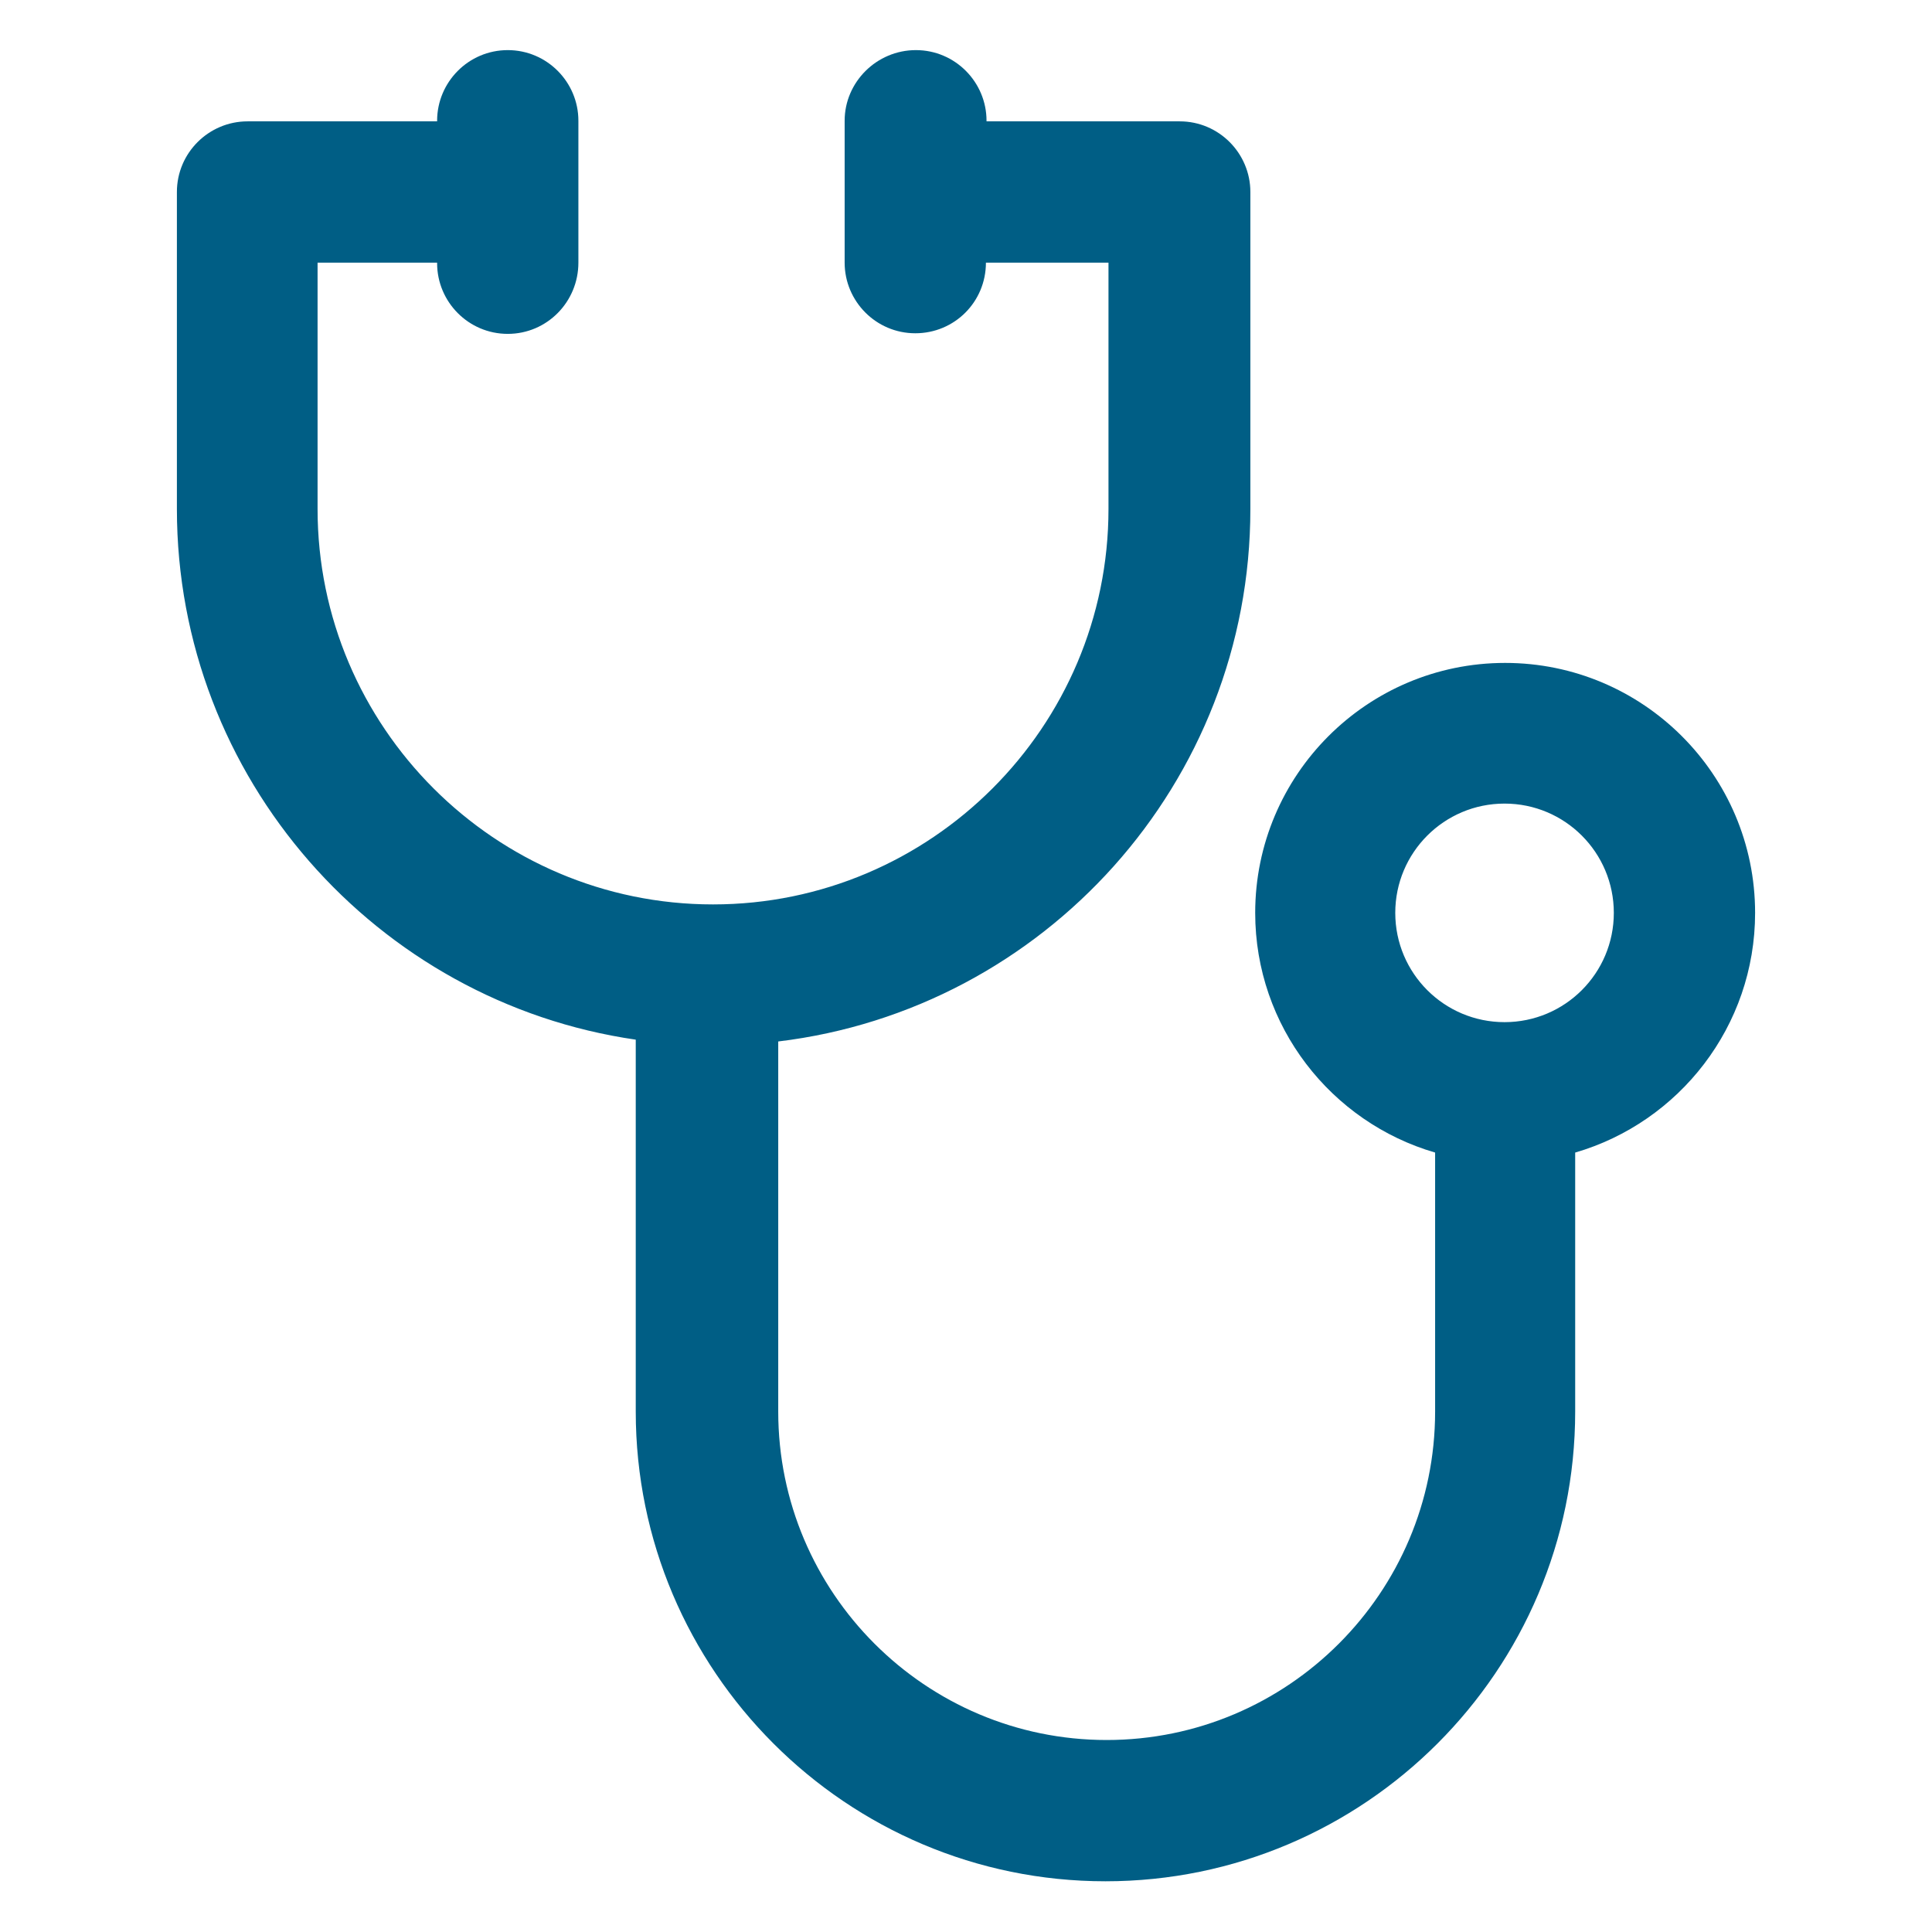 <?xml version="1.0" encoding="utf-8"?>
<!-- Generator: Adobe Illustrator 24.0.2, SVG Export Plug-In . SVG Version: 6.00 Build 0)  -->
<svg version="1.1" id="Livello_1" xmlns="http://www.w3.org/2000/svg" xmlns:xlink="http://www.w3.org/1999/xlink" x="0px" y="0px"
	 viewBox="0 0 32 32" style="enable-background:new 0 0 32 32;" xml:space="preserve">
<style type="text/css">
	.st0{fill:#005E85;}
</style>
<path class="st0" d="M29.07,15.12c0-2.29-1.86-4.14-4.14-4.14c-2.29,0-4.14,1.86-4.14,4.14c0,1.88,1.26,3.47,2.98,3.97v4.29
	c0,3-2.44,5.44-5.44,5.44c-3,0-5.44-2.44-5.44-5.44v-6.13c4.4-0.53,7.82-4.28,7.82-8.82V3.18c0-0.64-0.52-1.17-1.17-1.17h-3.2V2
	c0-0.64-0.52-1.17-1.17-1.17S13.99,1.36,13.99,2v2.35c0,0.64,0.52,1.17,1.17,1.17S16.33,5,16.33,4.35V4.35h2.03v4.08
	c0,3.61-2.94,6.55-6.55,6.55s-6.55-2.94-6.55-6.55V4.35h1.98v0.01c0,0.64,0.52,1.17,1.17,1.17S9.58,5,9.58,4.35V2
	c0-0.64-0.52-1.17-1.17-1.17S7.24,1.36,7.24,2v0.01H4.1c-0.64,0-1.17,0.52-1.17,1.17v5.25c0,4.46,3.31,8.17,7.6,8.79v6.16
	c0,4.29,3.49,7.78,7.78,7.78s7.78-3.49,7.78-7.78v-4.29C27.81,18.59,29.07,17,29.07,15.12z M26.73,15.12c0,1-0.81,1.81-1.81,1.81
	c-1,0-1.81-0.81-1.81-1.81s0.81-1.81,1.81-1.81C25.92,13.31,26.73,14.12,26.73,15.12z"/>
</svg>

